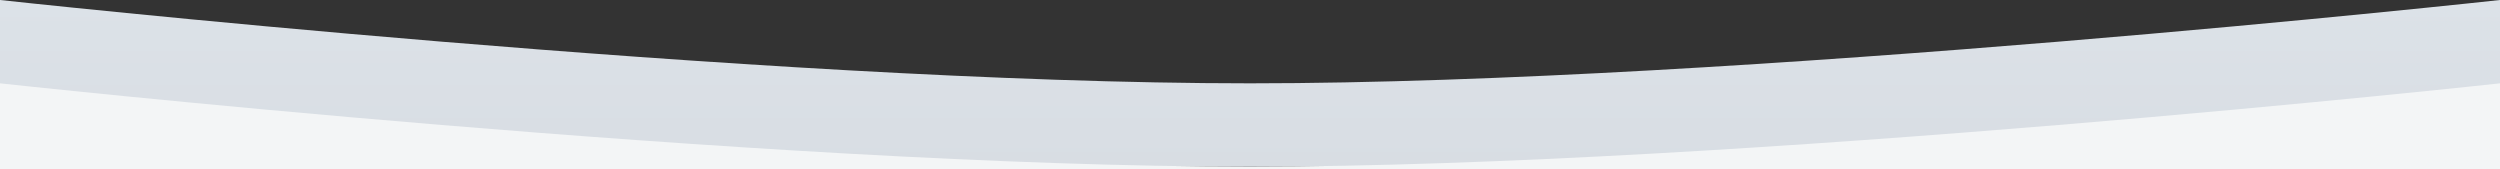<svg width="1920" height="130" viewBox="0 0 1920 130" fill="none" xmlns="http://www.w3.org/2000/svg">
<rect x="0" y="0" width="1920" height="130" fill="#333333" stroke="none"/>
<path d="M0 0C0 0 584.264 64 960 64C1335.74 64 1920 0 1920 0V128H0V0Z" fill="url(#paint0_linear_2246_45054)"/>
<path d="M960 128C584.264 128 0 64 0 64V128V130H1920V128V64C1920 64 1335.74 128 960 128Z" fill="#F3F5F6"/>
<defs>
<linearGradient id="paint0_linear_2246_45054" x1="960" y1="0" x2="960" y2="130" gradientUnits="userSpaceOnUse">
<stop stop-color="#DCE2E8"/>
<stop offset="1" stop-color="#D8DDE3"/>
</linearGradient>
</defs>
</svg>
